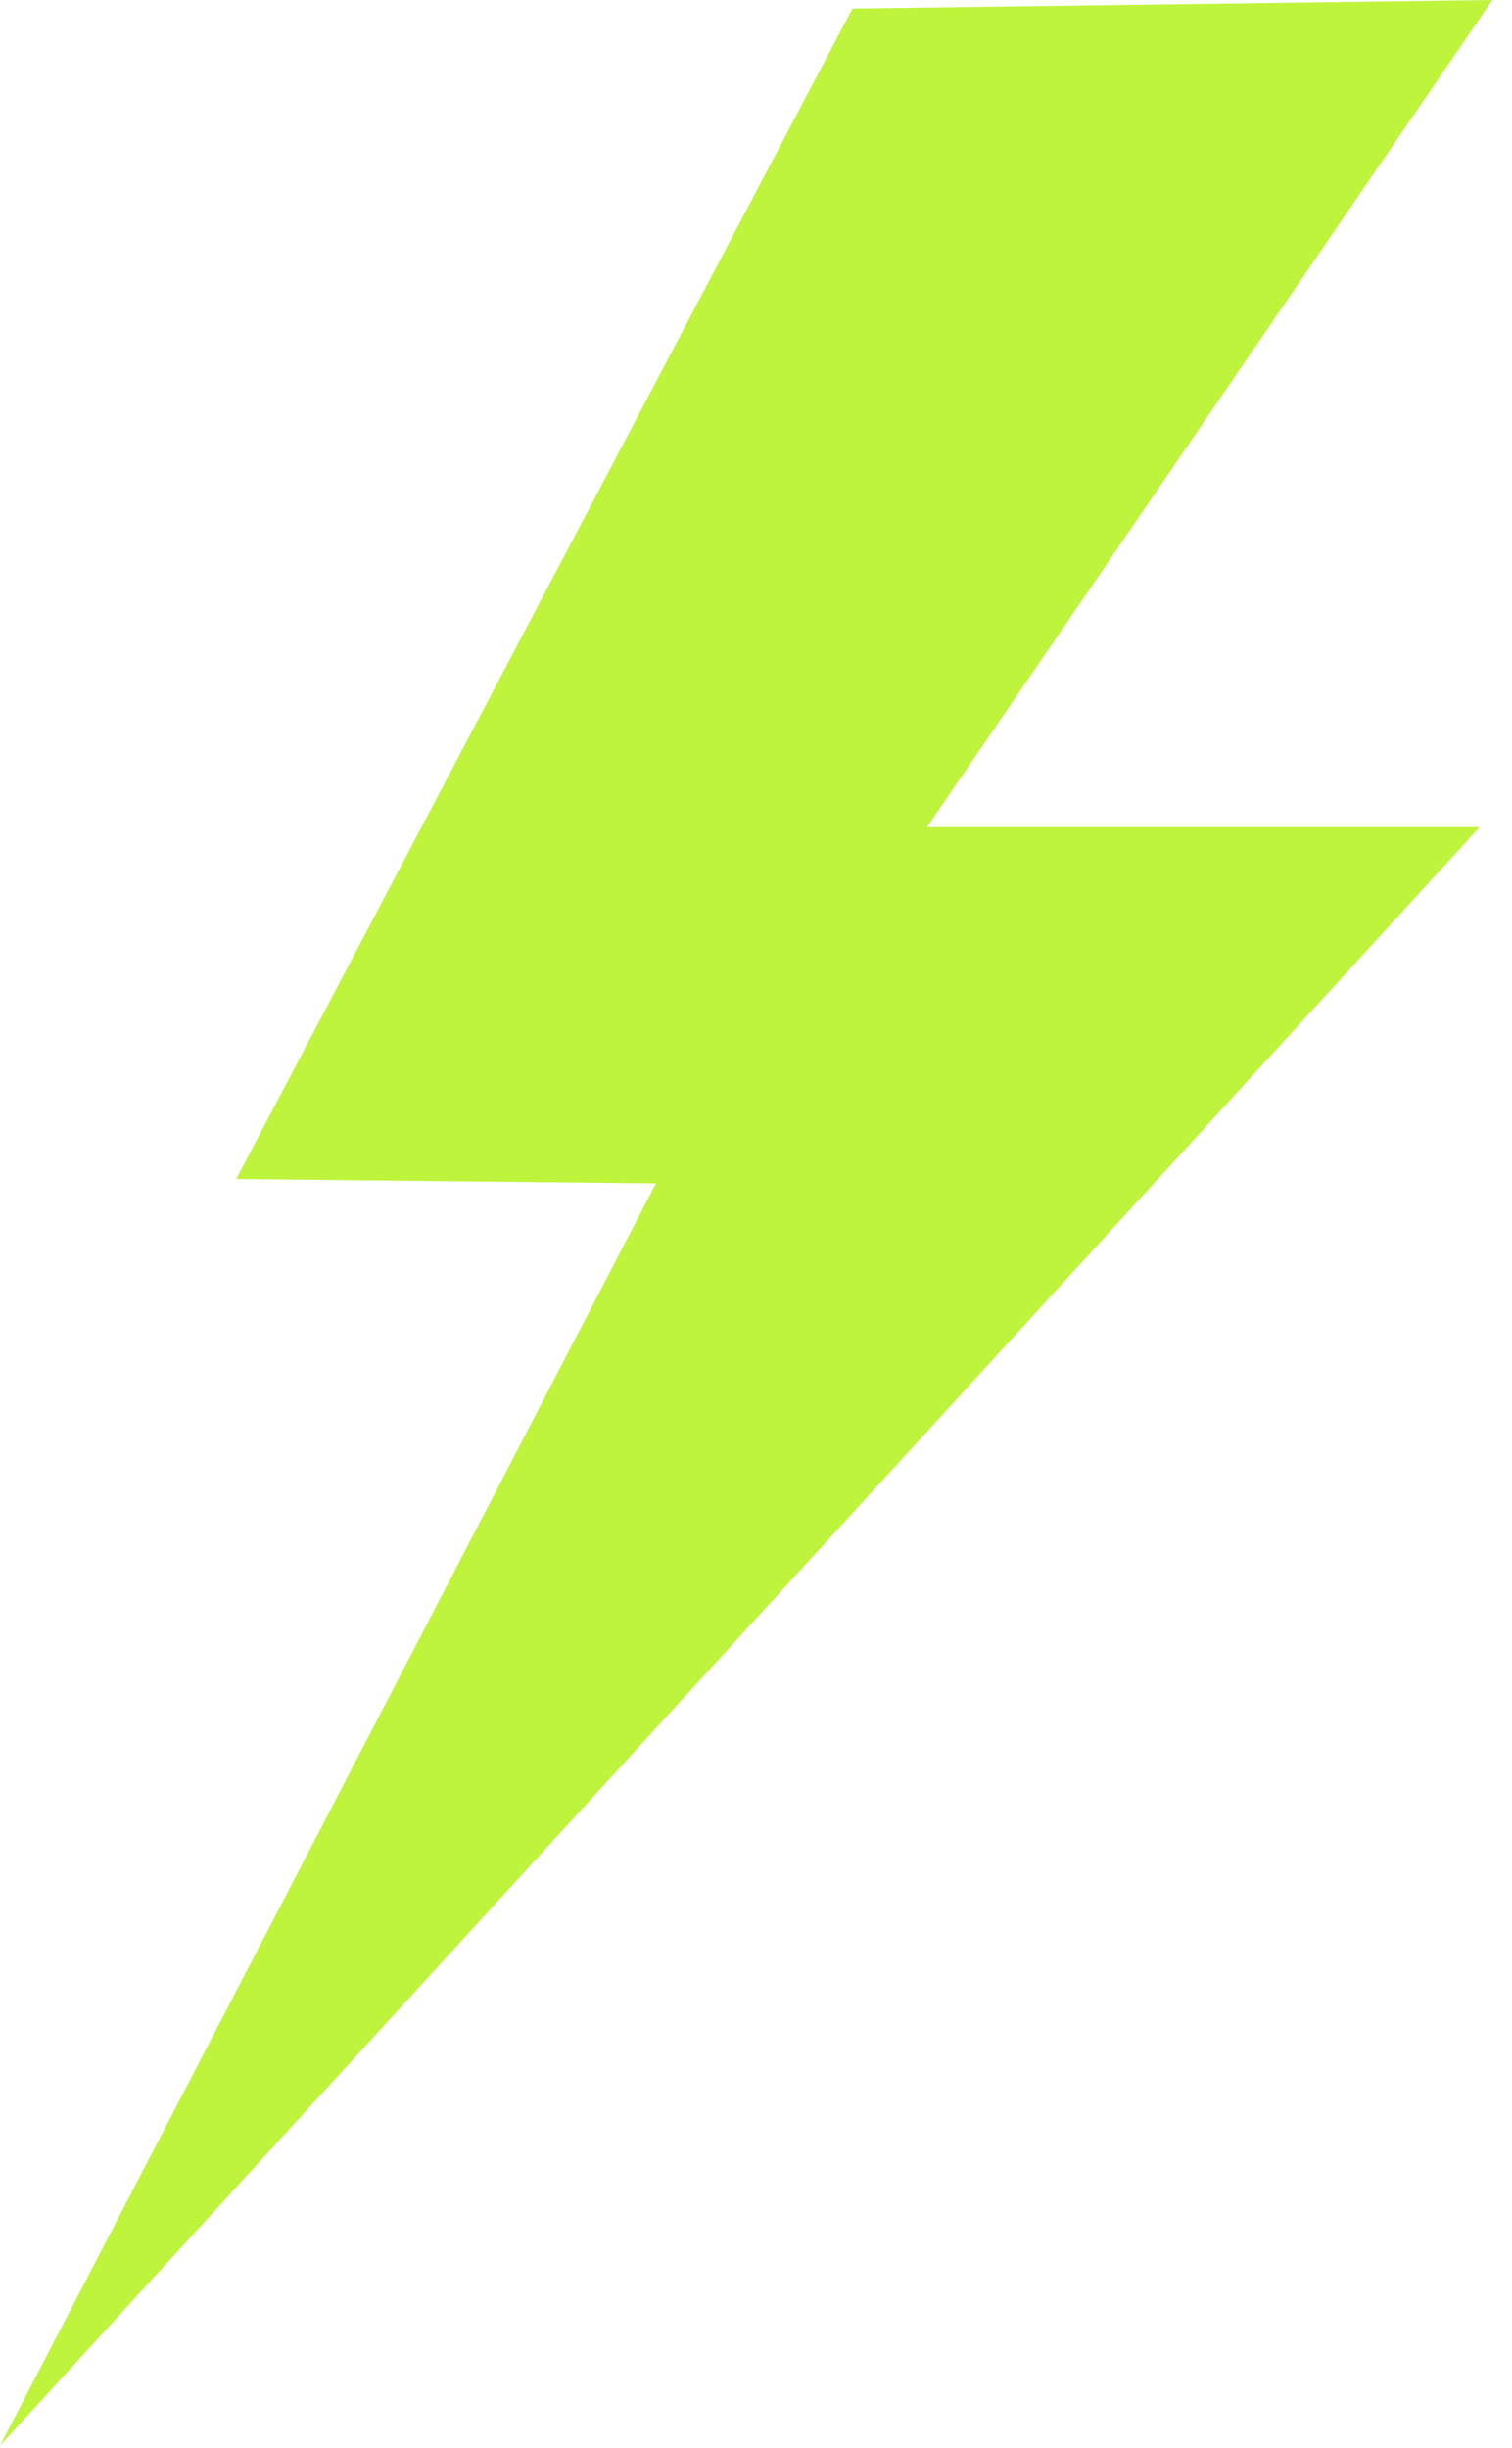 <?xml version="1.0" encoding="UTF-8"?> <svg xmlns="http://www.w3.org/2000/svg" width="76" height="123" viewBox="0 0 76 123" fill="none"> <path fill-rule="evenodd" clip-rule="evenodd" d="M75.01 0L42.85 0.43L11.87 59.24L32.97 59.46L0 122.88L74.37 41.56H46.59L75.01 0Z" fill="#BEF43C"></path> </svg> 